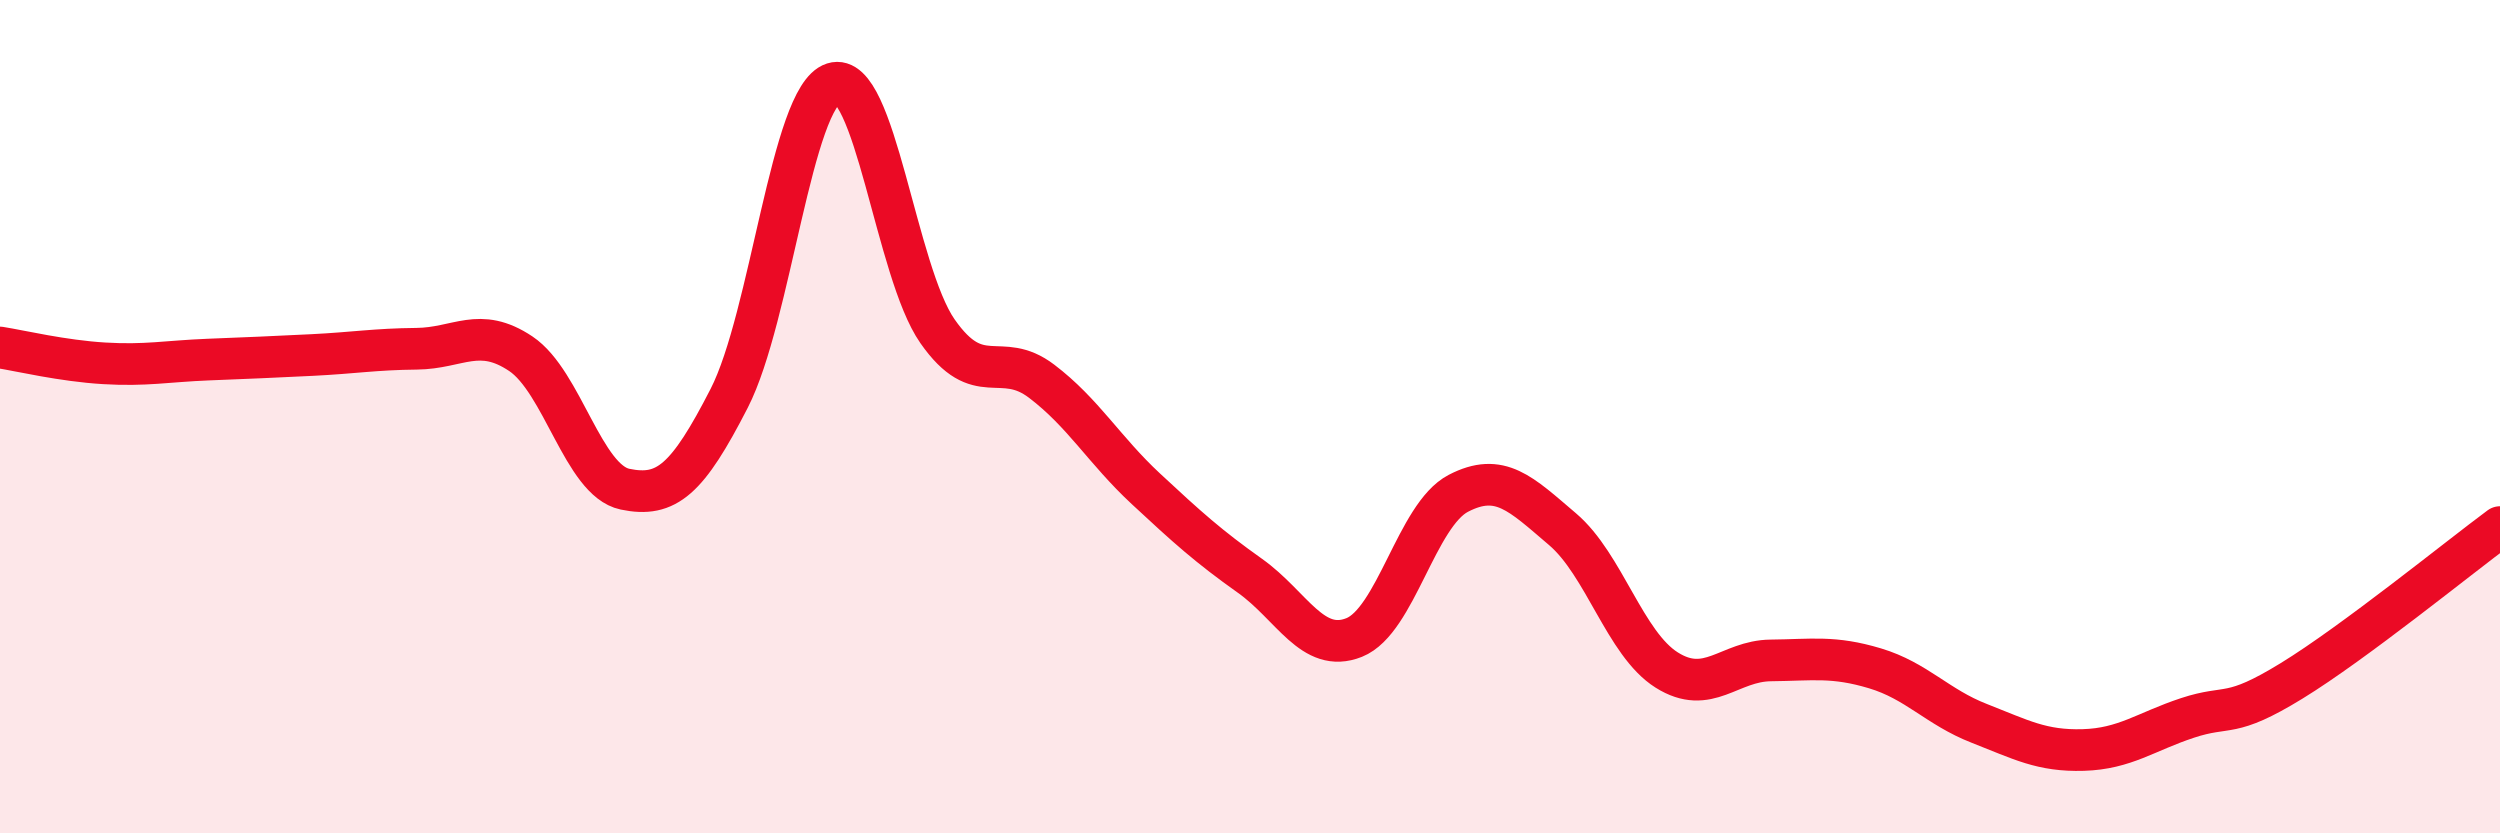 
    <svg width="60" height="20" viewBox="0 0 60 20" xmlns="http://www.w3.org/2000/svg">
      <path
        d="M 0,8.34 C 0.5,8.42 1.5,8.66 2.5,8.72 C 3.5,8.78 4,8.67 5,8.63 C 6,8.59 6.5,8.57 7.5,8.52 C 8.5,8.47 9,8.38 10,8.37 C 11,8.36 11.5,7.82 12.5,8.49 C 13.5,9.16 14,11.53 15,11.74 C 16,11.95 16.5,11.51 17.5,9.56 C 18.5,7.61 19,2.32 20,2 C 21,1.68 21.5,6.52 22.5,7.95 C 23.5,9.38 24,8.39 25,9.15 C 26,9.91 26.5,10.8 27.5,11.73 C 28.5,12.66 29,13.11 30,13.82 C 31,14.53 31.5,15.7 32.5,15.3 C 33.5,14.9 34,12.36 35,11.84 C 36,11.32 36.5,11.85 37.5,12.7 C 38.5,13.55 39,15.45 40,16.08 C 41,16.71 41.5,15.86 42.5,15.85 C 43.5,15.84 44,15.74 45,16.04 C 46,16.34 46.5,16.97 47.5,17.36 C 48.5,17.75 49,18.03 50,18 C 51,17.97 51.5,17.56 52.5,17.23 C 53.5,16.9 53.5,17.26 55,16.34 C 56.5,15.42 59,13.39 60,12.65L60 20L0 20Z"
        fill="#EB0A25"
        opacity="0.1"
        stroke-linecap="round"
        stroke-linejoin="round"
      />
      <path
        d="M 0,8.34 C 0.5,8.42 1.5,8.66 2.5,8.72 C 3.5,8.78 4,8.67 5,8.63 C 6,8.59 6.5,8.57 7.5,8.52 C 8.5,8.47 9,8.38 10,8.37 C 11,8.36 11.5,7.82 12.5,8.49 C 13.5,9.16 14,11.53 15,11.74 C 16,11.95 16.5,11.51 17.5,9.56 C 18.5,7.61 19,2.32 20,2 C 21,1.68 21.5,6.52 22.5,7.95 C 23.5,9.38 24,8.39 25,9.15 C 26,9.91 26.5,10.8 27.5,11.73 C 28.5,12.66 29,13.11 30,13.82 C 31,14.53 31.5,15.7 32.5,15.3 C 33.5,14.9 34,12.36 35,11.84 C 36,11.32 36.5,11.85 37.5,12.7 C 38.5,13.55 39,15.45 40,16.08 C 41,16.71 41.5,15.86 42.5,15.85 C 43.5,15.84 44,15.74 45,16.04 C 46,16.34 46.5,16.97 47.5,17.36 C 48.5,17.75 49,18.03 50,18 C 51,17.97 51.5,17.56 52.5,17.23 C 53.5,16.9 53.5,17.26 55,16.34 C 56.5,15.42 59,13.39 60,12.65"
        stroke="#EB0A25"
        stroke-width="1"
        fill="none"
        stroke-linecap="round"
        stroke-linejoin="round"
      />
    </svg>
  